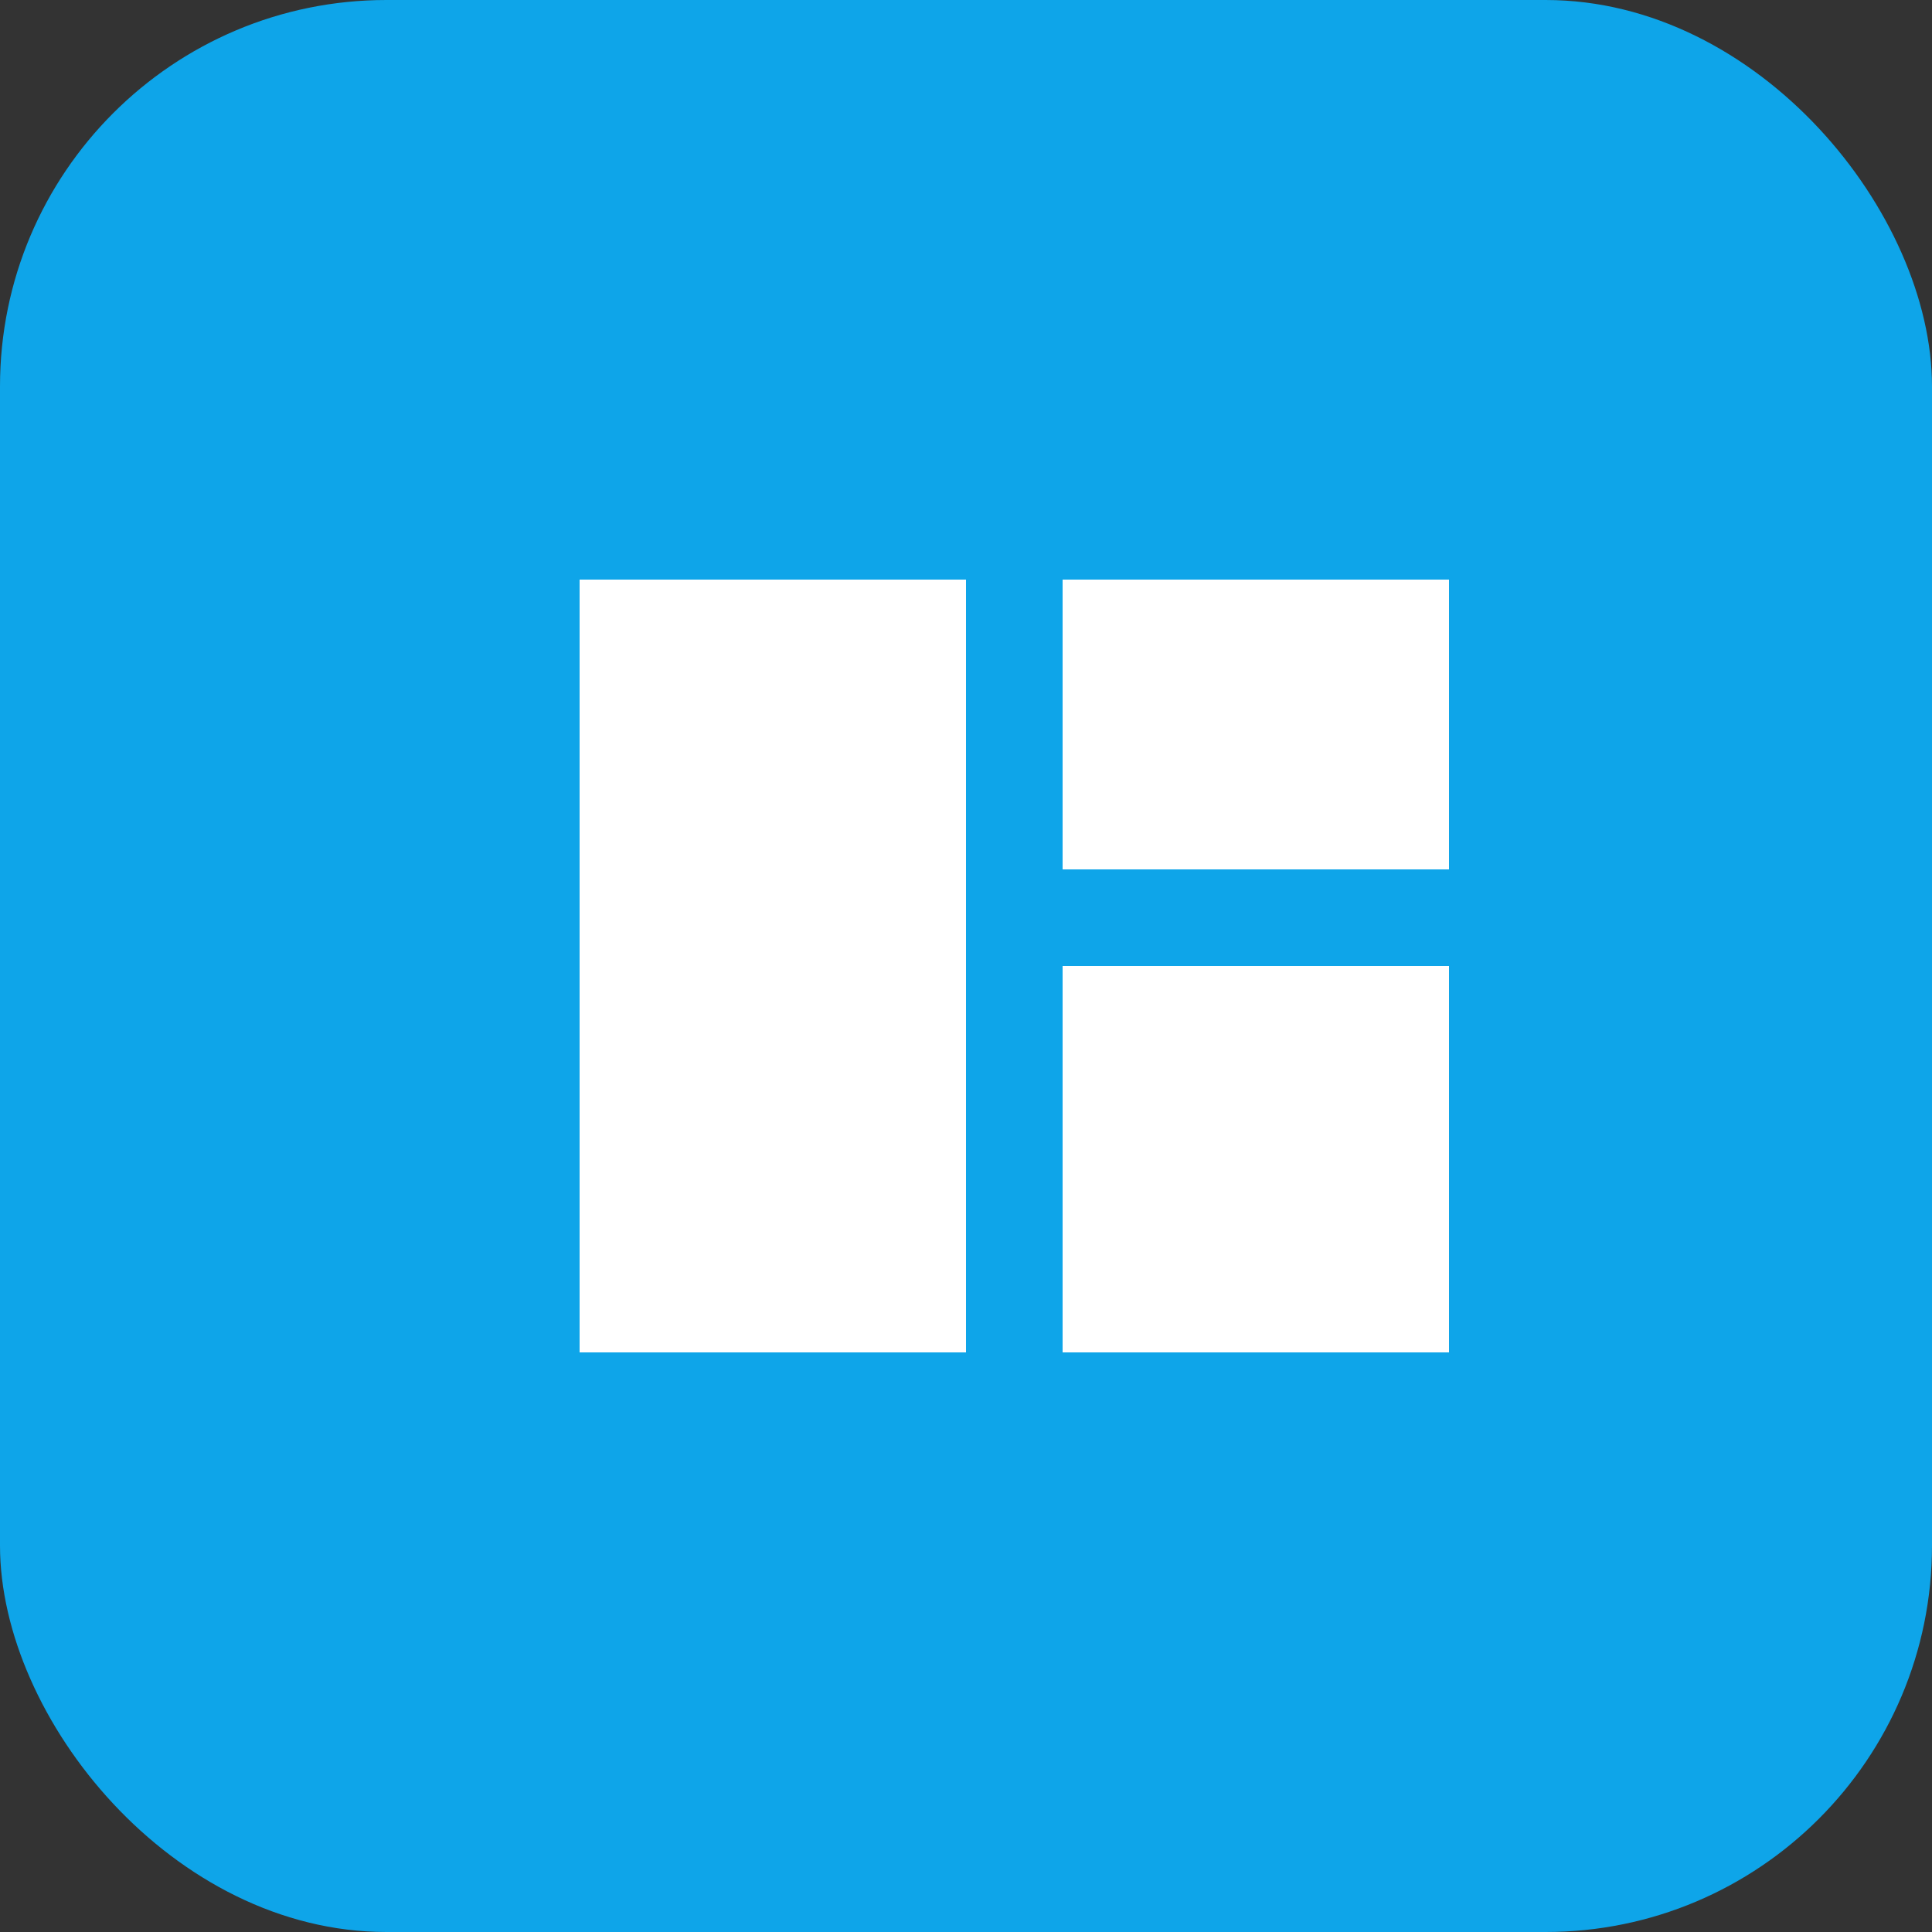 <svg xmlns="http://www.w3.org/2000/svg" viewBox="0 0 100 100" width="32" height="32">
  <rect x="0" y="0" width="100" height="100" fill="#333333" stroke="none"/>
  <rect width="100" height="100" rx="20" fill="#0ea5e9" />
  <path d="M30 30 L50 30 L50 70 L30 70 L30 30 Z" fill="white" />
  <path d="M55 30 L75 30 L75 45 L55 45 L55 30 Z" fill="white" />
  <path d="M55 50 L75 50 L75 70 L55 70 L55 50 Z" fill="white" />
</svg>
